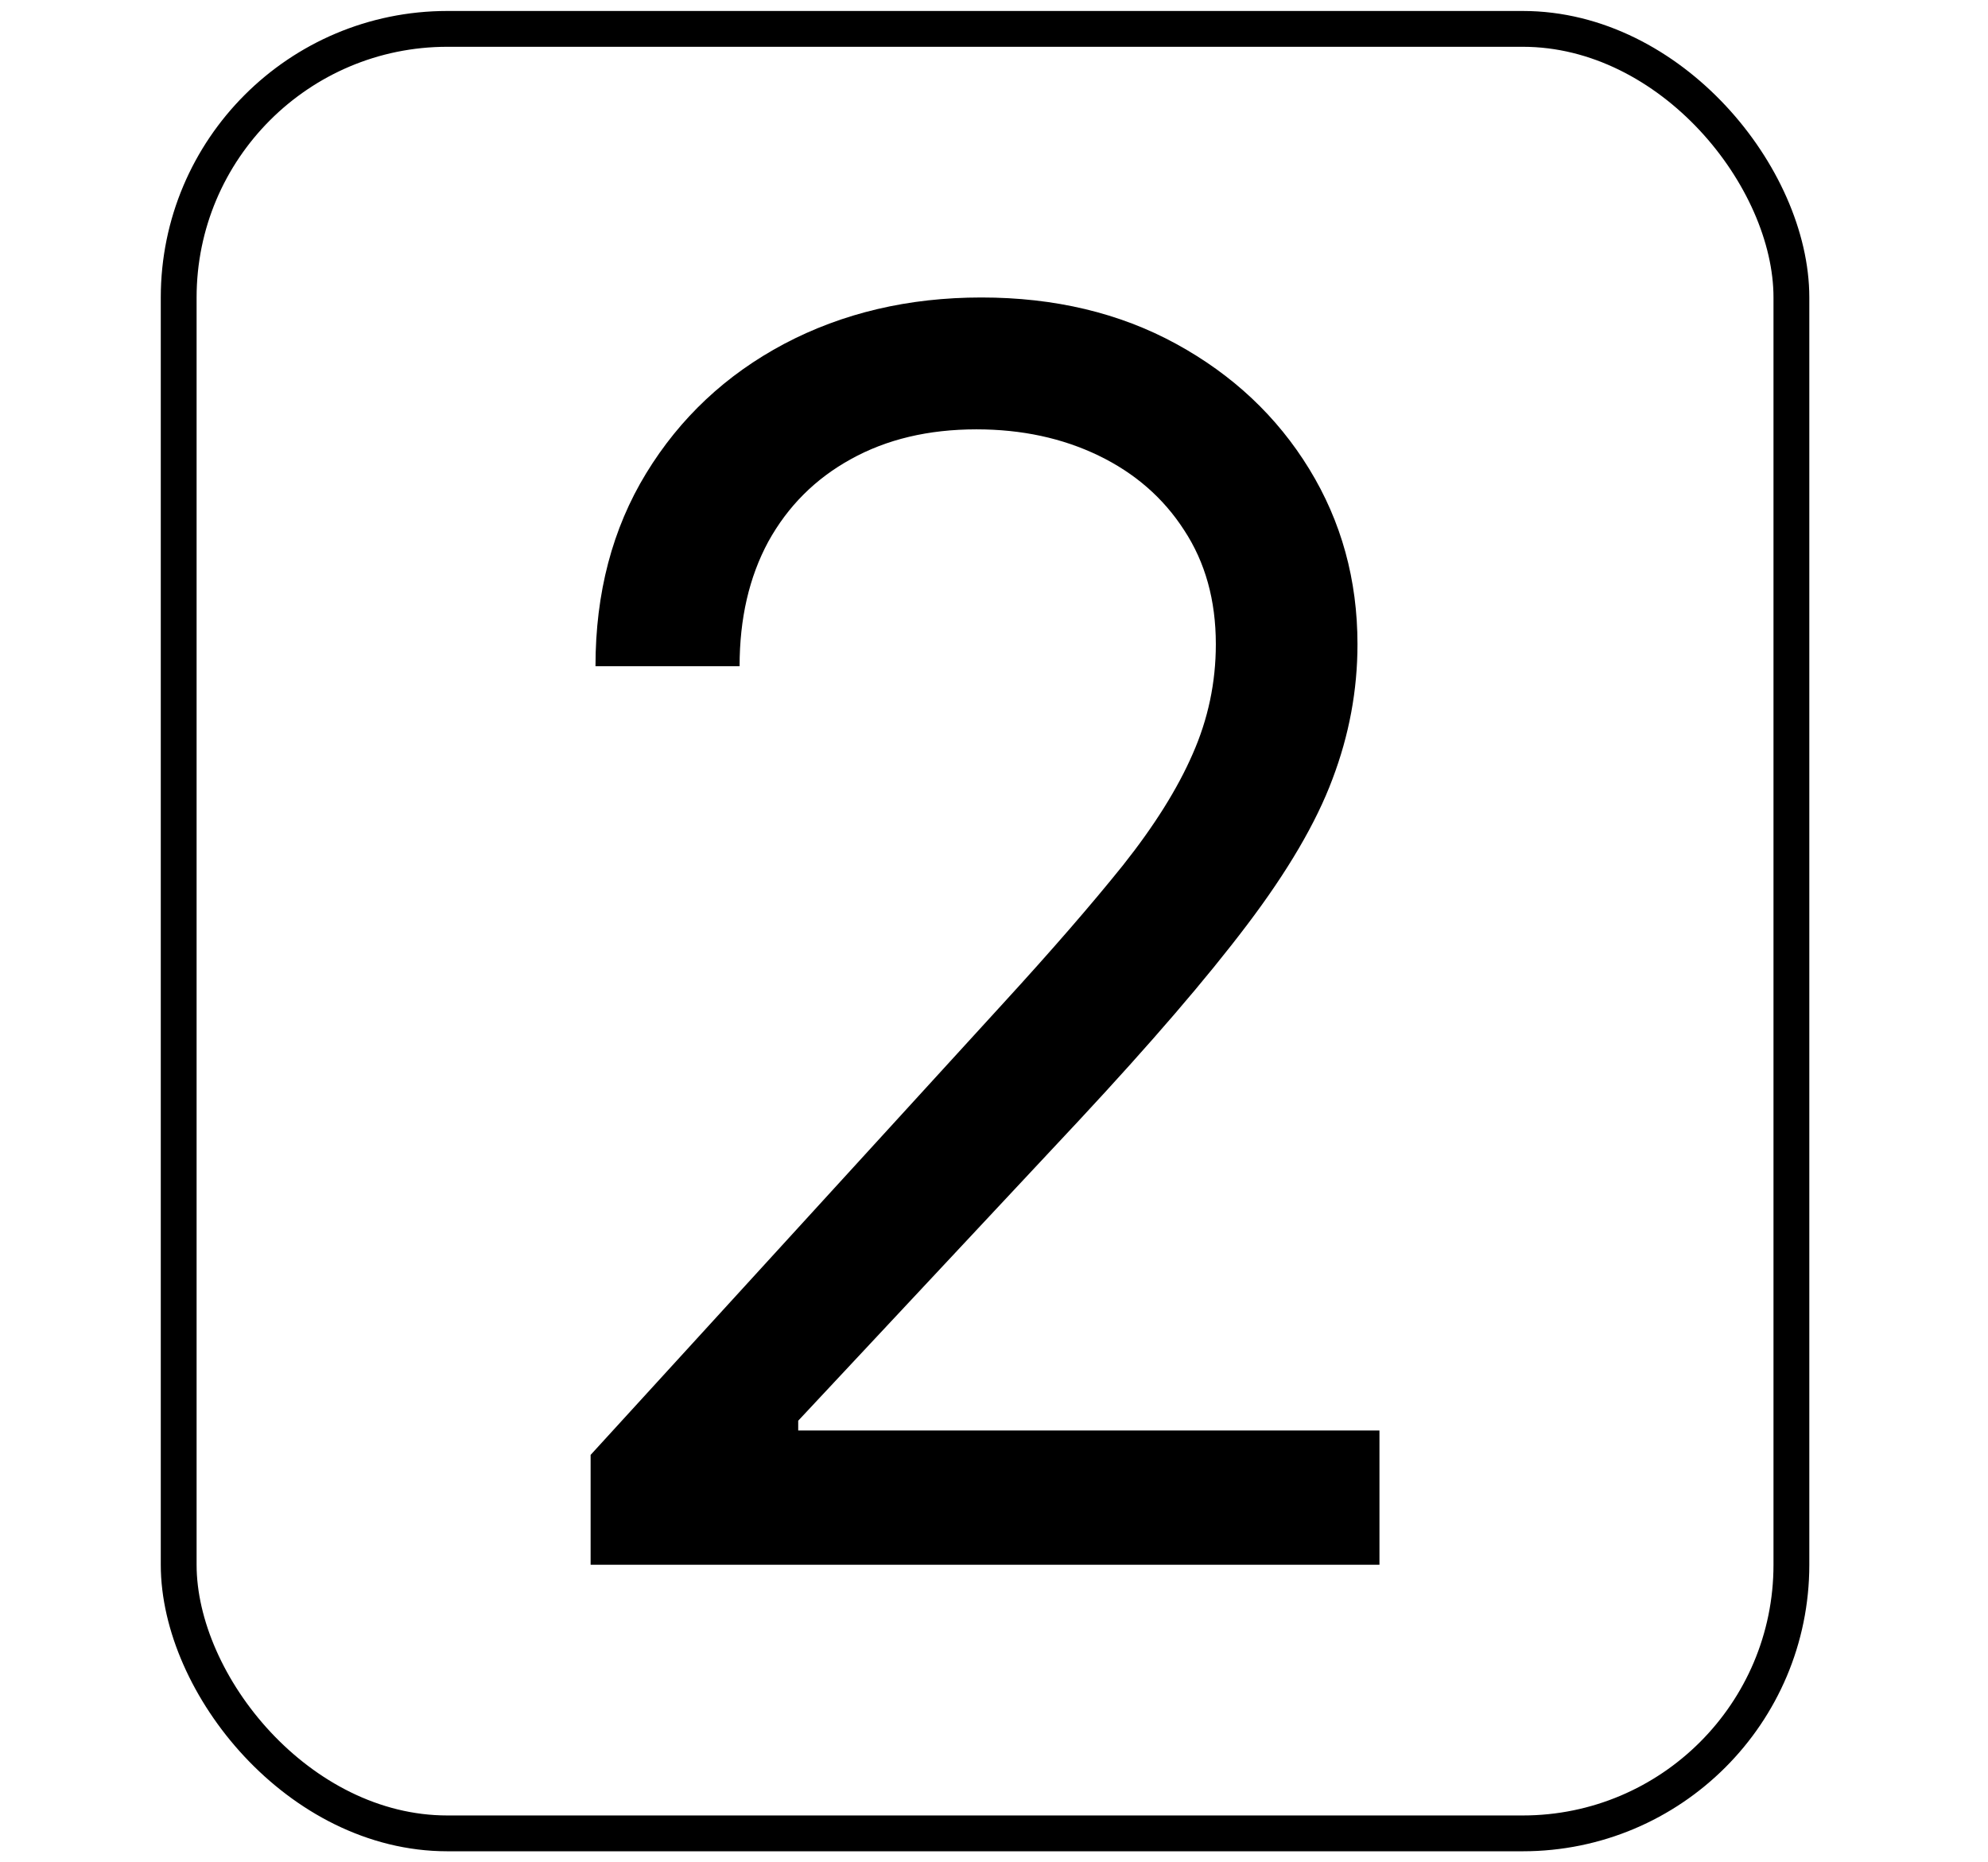 <?xml version="1.0" encoding="UTF-8"?> <svg xmlns="http://www.w3.org/2000/svg" width="111" height="104" viewBox="0 0 111 104" fill="none"><rect x="9.977" y="1.613" width="90.046" height="100.773" rx="15" stroke="black" stroke-width="2"></rect><path d="M32.977 87.386V81.25L56.022 56.022C58.727 53.068 60.954 50.5 62.704 48.318C64.454 46.113 65.749 44.045 66.59 42.113C67.454 40.159 67.886 38.113 67.886 35.977C67.886 33.522 67.295 31.397 66.113 29.602C64.954 27.806 63.363 26.42 61.34 25.443C59.318 24.466 57.045 23.977 54.522 23.977C51.84 23.977 49.499 24.534 47.499 25.647C45.522 26.738 43.988 28.272 42.897 30.25C41.829 32.227 41.295 34.545 41.295 37.204H33.249C33.249 33.113 34.193 29.522 36.079 26.431C37.965 23.341 40.533 20.931 43.783 19.204C47.056 17.477 50.727 16.613 54.795 16.613C58.886 16.613 62.511 17.477 65.67 19.204C68.829 20.931 71.306 23.261 73.102 26.193C74.897 29.125 75.795 32.386 75.795 35.977C75.795 38.545 75.329 41.056 74.397 43.511C73.488 45.943 71.897 48.659 69.624 51.659C67.374 54.636 64.249 58.272 60.249 62.568L44.568 79.341V79.886H77.022V87.386H32.977Z" fill="black"></path></svg> 